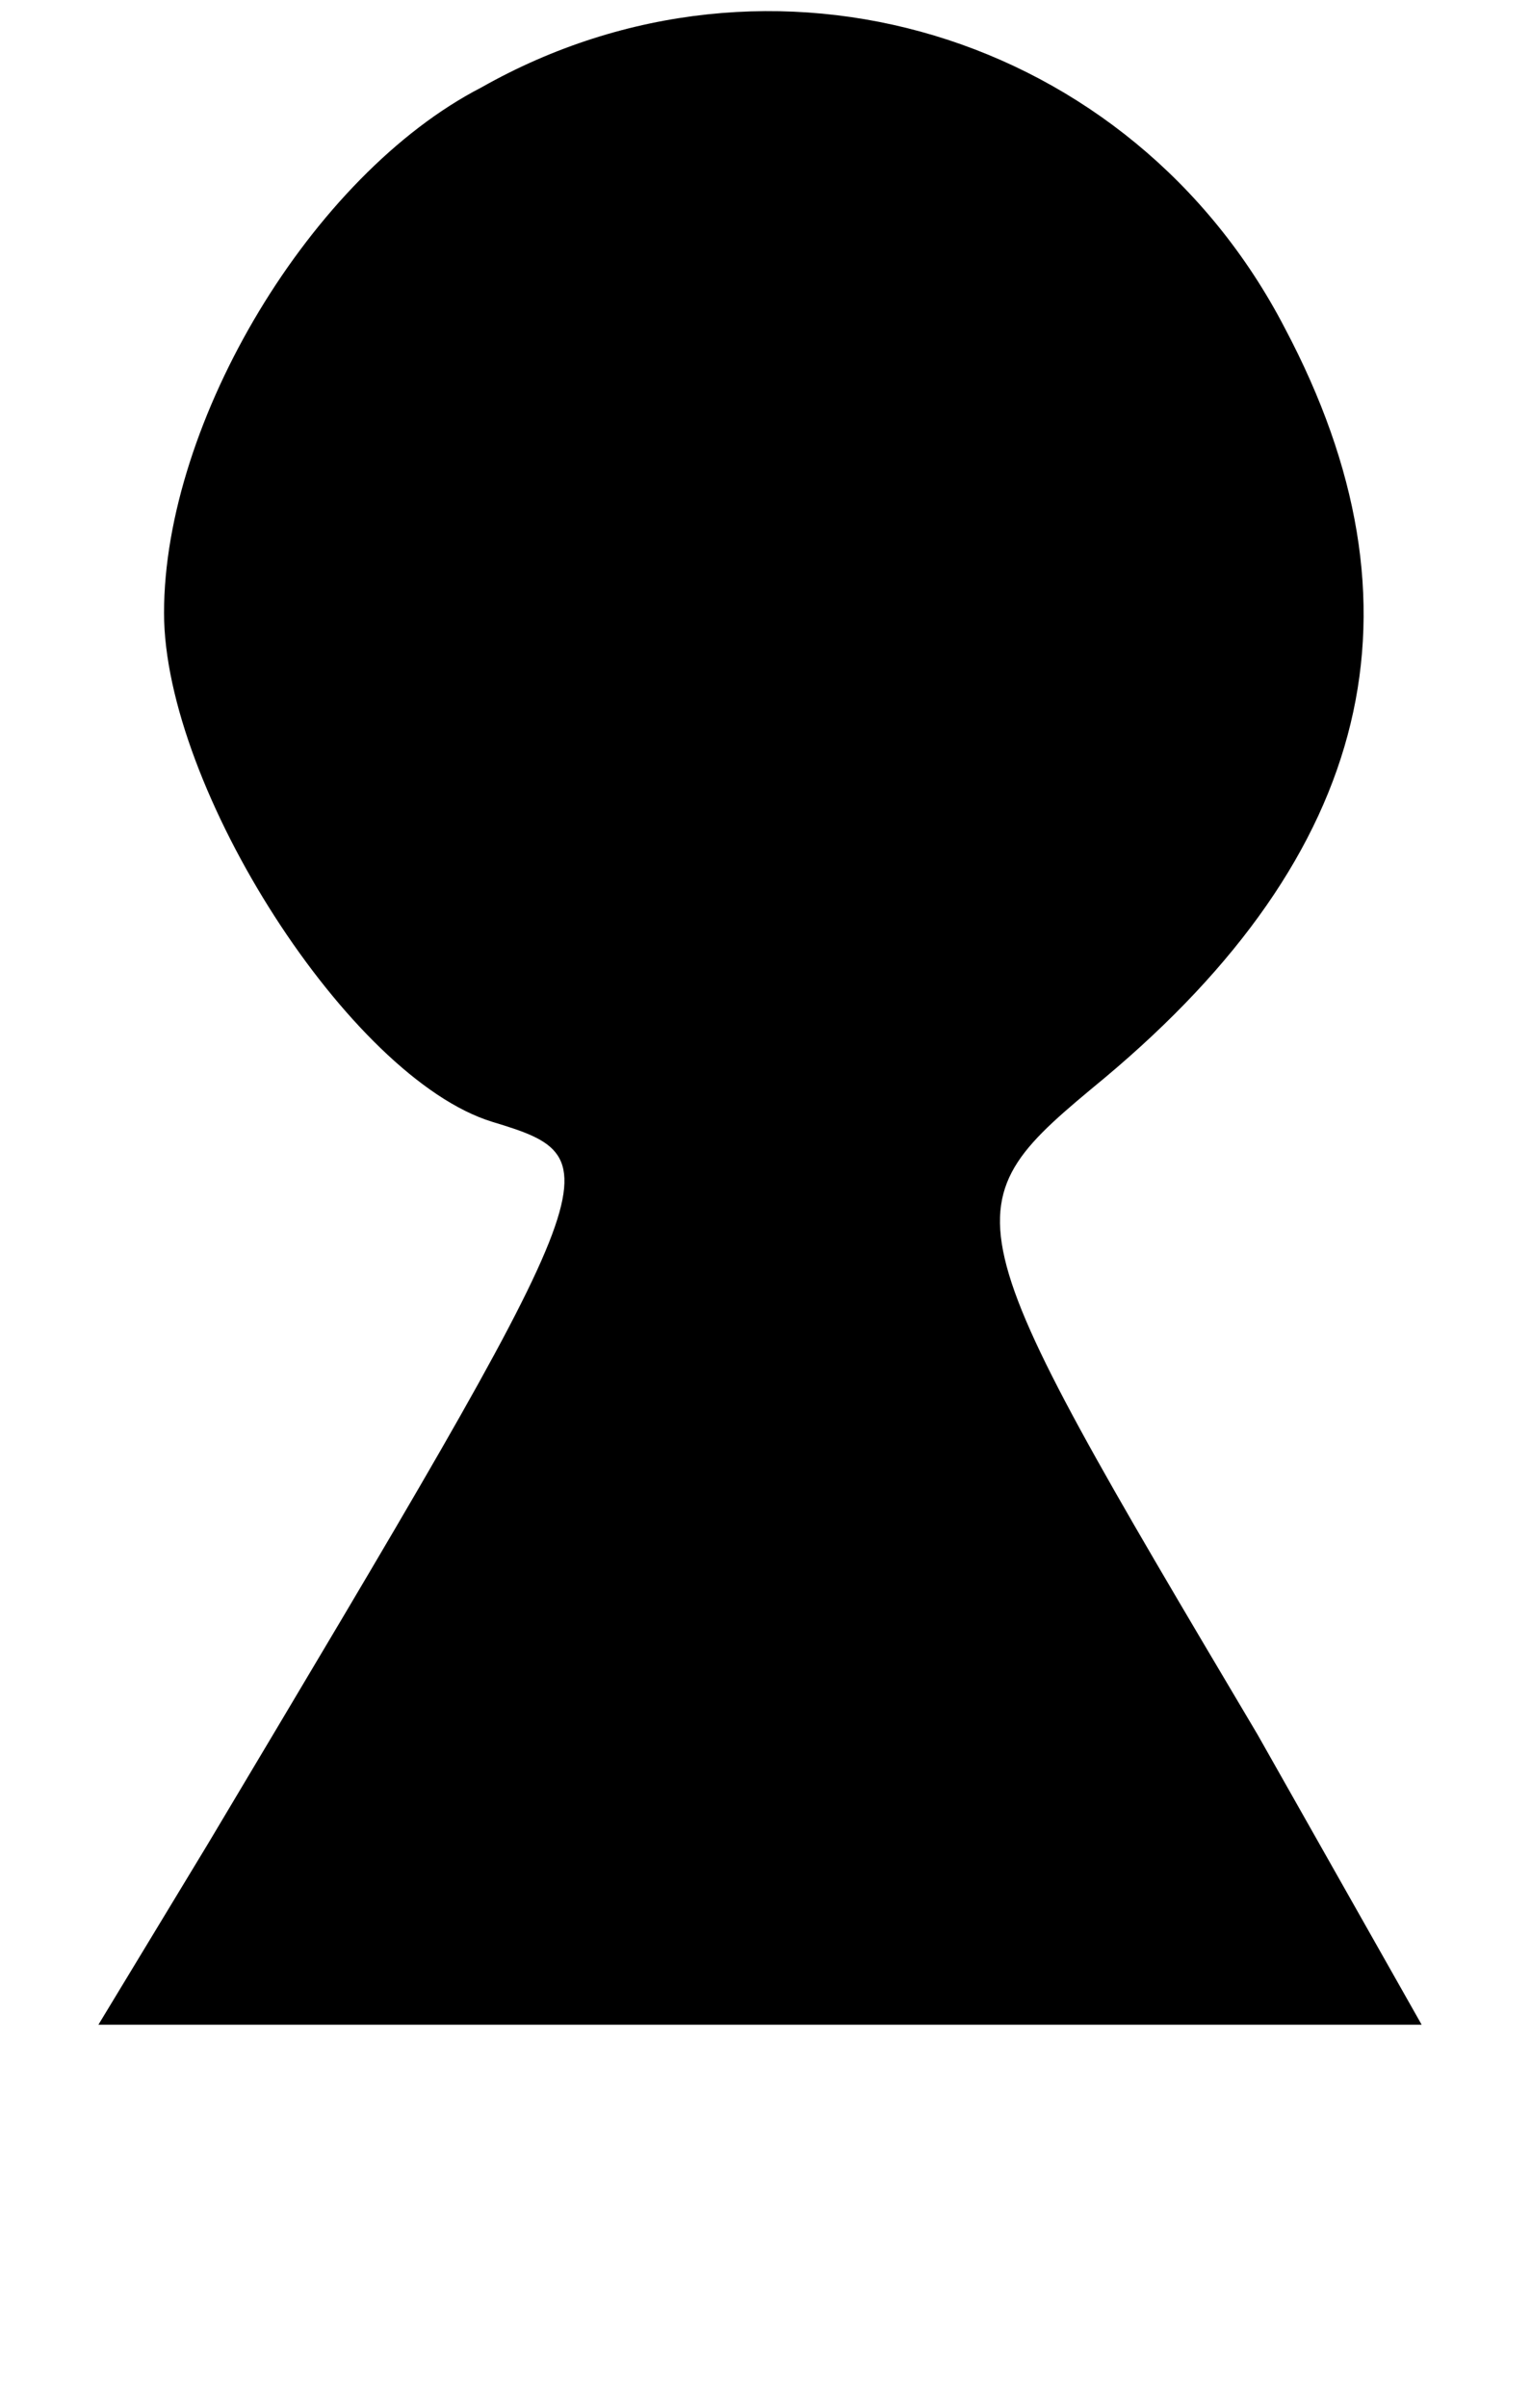 <?xml version="1.0" standalone="no"?>
<!DOCTYPE svg PUBLIC "-//W3C//DTD SVG 20010904//EN"
 "http://www.w3.org/TR/2001/REC-SVG-20010904/DTD/svg10.dtd">
<svg version="1.0" xmlns="http://www.w3.org/2000/svg"
 width="28pt" height="44pt" viewBox="0 0 28 44"
 preserveAspectRatio="xMidYMid meet">

<g transform="translate(0,44) scale(0.1,-0.1)"
fill="#000000" stroke="none">
<path d="M88 424 c-31 -16 -58 -61 -58 -96 0 -32 34 -85 60 -93 23 -7 22 -8
-52 -132 l-20 -33 121 0 121 0 -30 53 c-57 96 -57 96 -28 120 49 41 60 86 33
137 -28 54 -94 74 -147 44z"/>
</g>
</svg>
